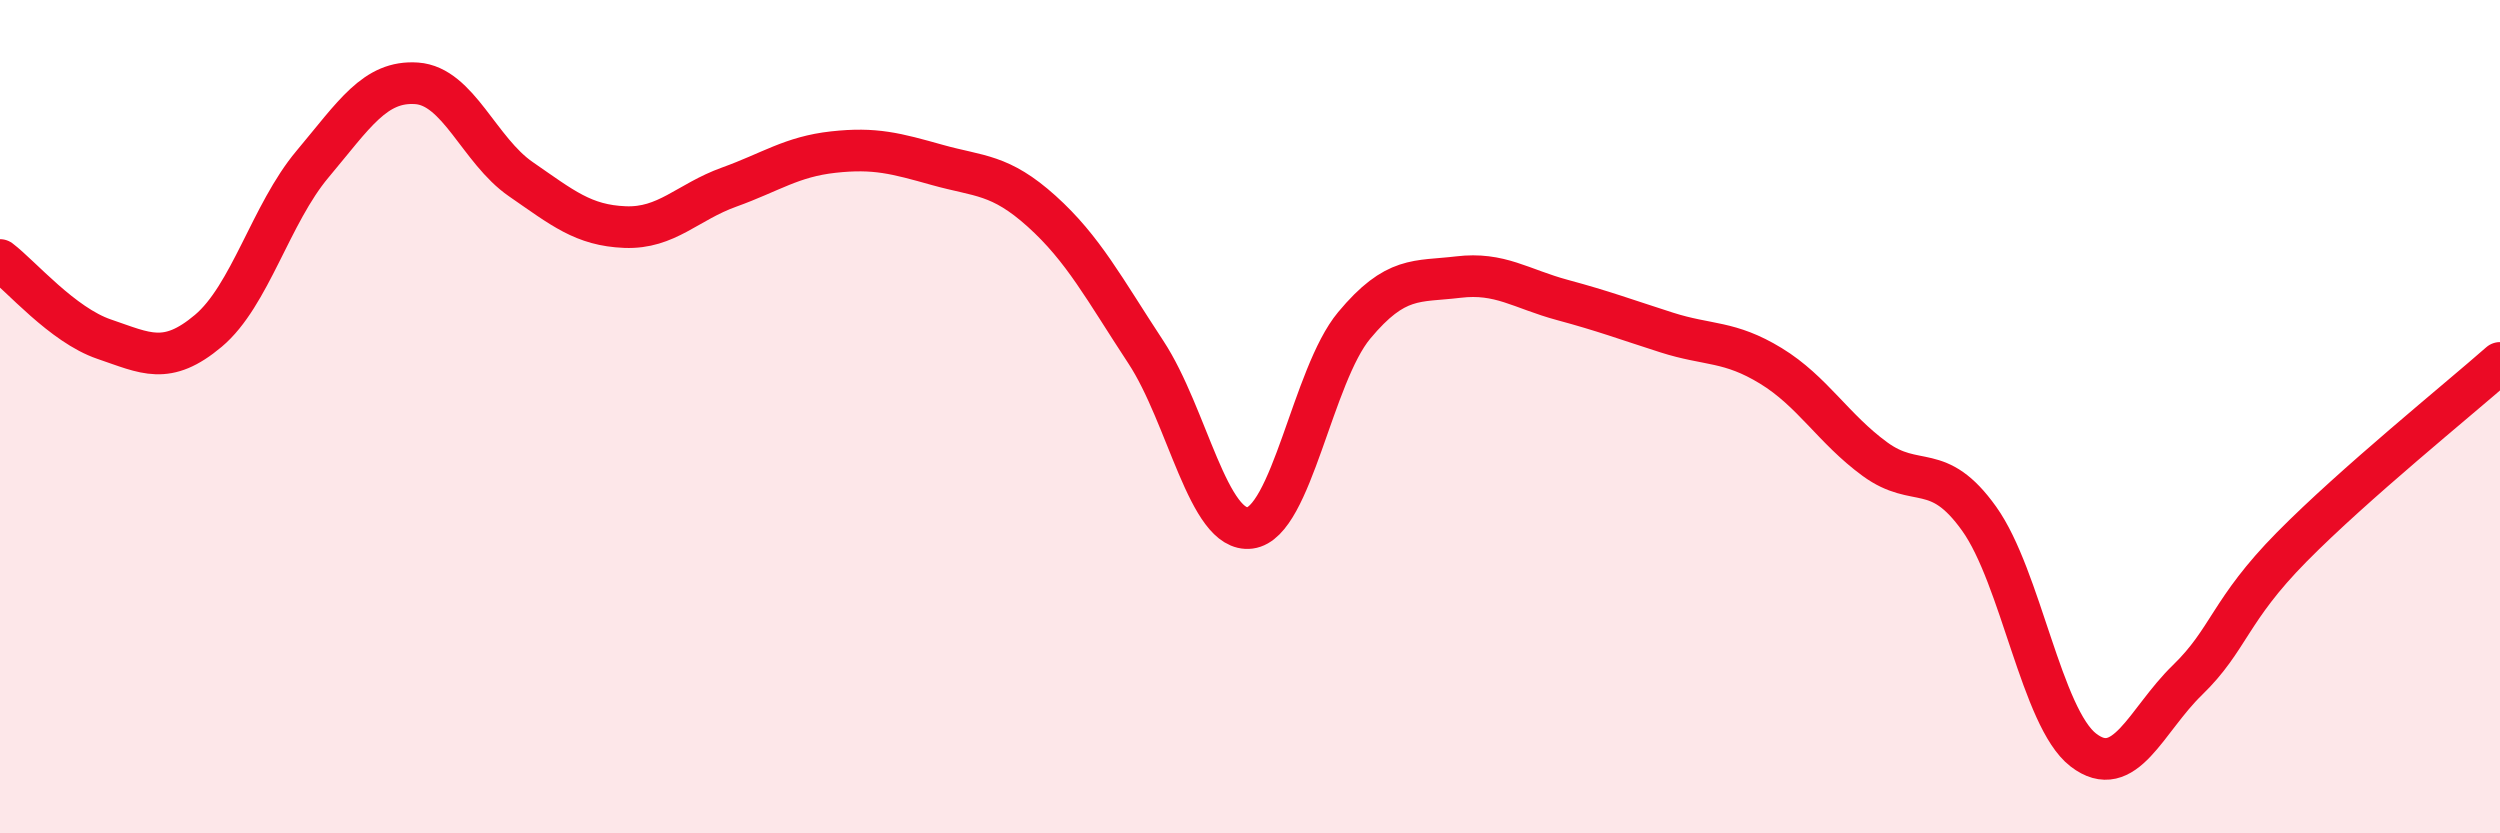 
    <svg width="60" height="20" viewBox="0 0 60 20" xmlns="http://www.w3.org/2000/svg">
      <path
        d="M 0,6.24 C 0.5,6.62 1.5,7.8 2.5,8.14 C 3.5,8.48 4,8.78 5,7.94 C 6,7.1 6.5,5.13 7.5,3.94 C 8.5,2.75 9,1.93 10,2 C 11,2.07 11.5,3.61 12.5,4.3 C 13.5,4.99 14,5.41 15,5.45 C 16,5.49 16.5,4.85 17.5,4.49 C 18.5,4.13 19,3.76 20,3.65 C 21,3.54 21.5,3.68 22.5,3.96 C 23.5,4.24 24,4.17 25,5.07 C 26,5.97 26.5,6.93 27.5,8.45 C 28.5,9.97 29,12.8 30,12.67 C 31,12.54 31.5,9.01 32.5,7.81 C 33.5,6.61 34,6.77 35,6.65 C 36,6.53 36.5,6.93 37.5,7.2 C 38.5,7.47 39,7.66 40,7.98 C 41,8.3 41.5,8.17 42.5,8.78 C 43.5,9.39 44,10.29 45,11.02 C 46,11.75 46.5,11.05 47.5,12.45 C 48.5,13.85 49,17.23 50,18 C 51,18.77 51.5,17.29 52.5,16.32 C 53.5,15.35 53.5,14.65 55,13.13 C 56.5,11.61 59,9.59 60,8.71L60 20L0 20Z"
        fill="#EB0A25"
        opacity="0.1"
        stroke-linecap="round"
        stroke-linejoin="round"
      />
      <path
        d="M 0,6.24 C 0.5,6.62 1.5,7.8 2.5,8.14 C 3.5,8.48 4,8.78 5,7.94 C 6,7.1 6.5,5.13 7.5,3.94 C 8.5,2.75 9,1.93 10,2 C 11,2.07 11.5,3.61 12.5,4.3 C 13.5,4.99 14,5.41 15,5.45 C 16,5.49 16.5,4.85 17.5,4.49 C 18.5,4.13 19,3.76 20,3.65 C 21,3.54 21.5,3.68 22.5,3.96 C 23.5,4.24 24,4.17 25,5.07 C 26,5.97 26.5,6.93 27.5,8.45 C 28.5,9.97 29,12.8 30,12.67 C 31,12.54 31.5,9.01 32.5,7.81 C 33.5,6.61 34,6.77 35,6.65 C 36,6.53 36.5,6.93 37.5,7.2 C 38.5,7.47 39,7.66 40,7.98 C 41,8.3 41.5,8.17 42.5,8.78 C 43.5,9.39 44,10.29 45,11.02 C 46,11.75 46.5,11.05 47.5,12.45 C 48.5,13.85 49,17.23 50,18 C 51,18.77 51.5,17.29 52.5,16.32 C 53.5,15.35 53.5,14.65 55,13.13 C 56.5,11.61 59,9.59 60,8.71"
        stroke="#EB0A25"
        stroke-width="1"
        fill="none"
        stroke-linecap="round"
        stroke-linejoin="round"
      />
    </svg>
  